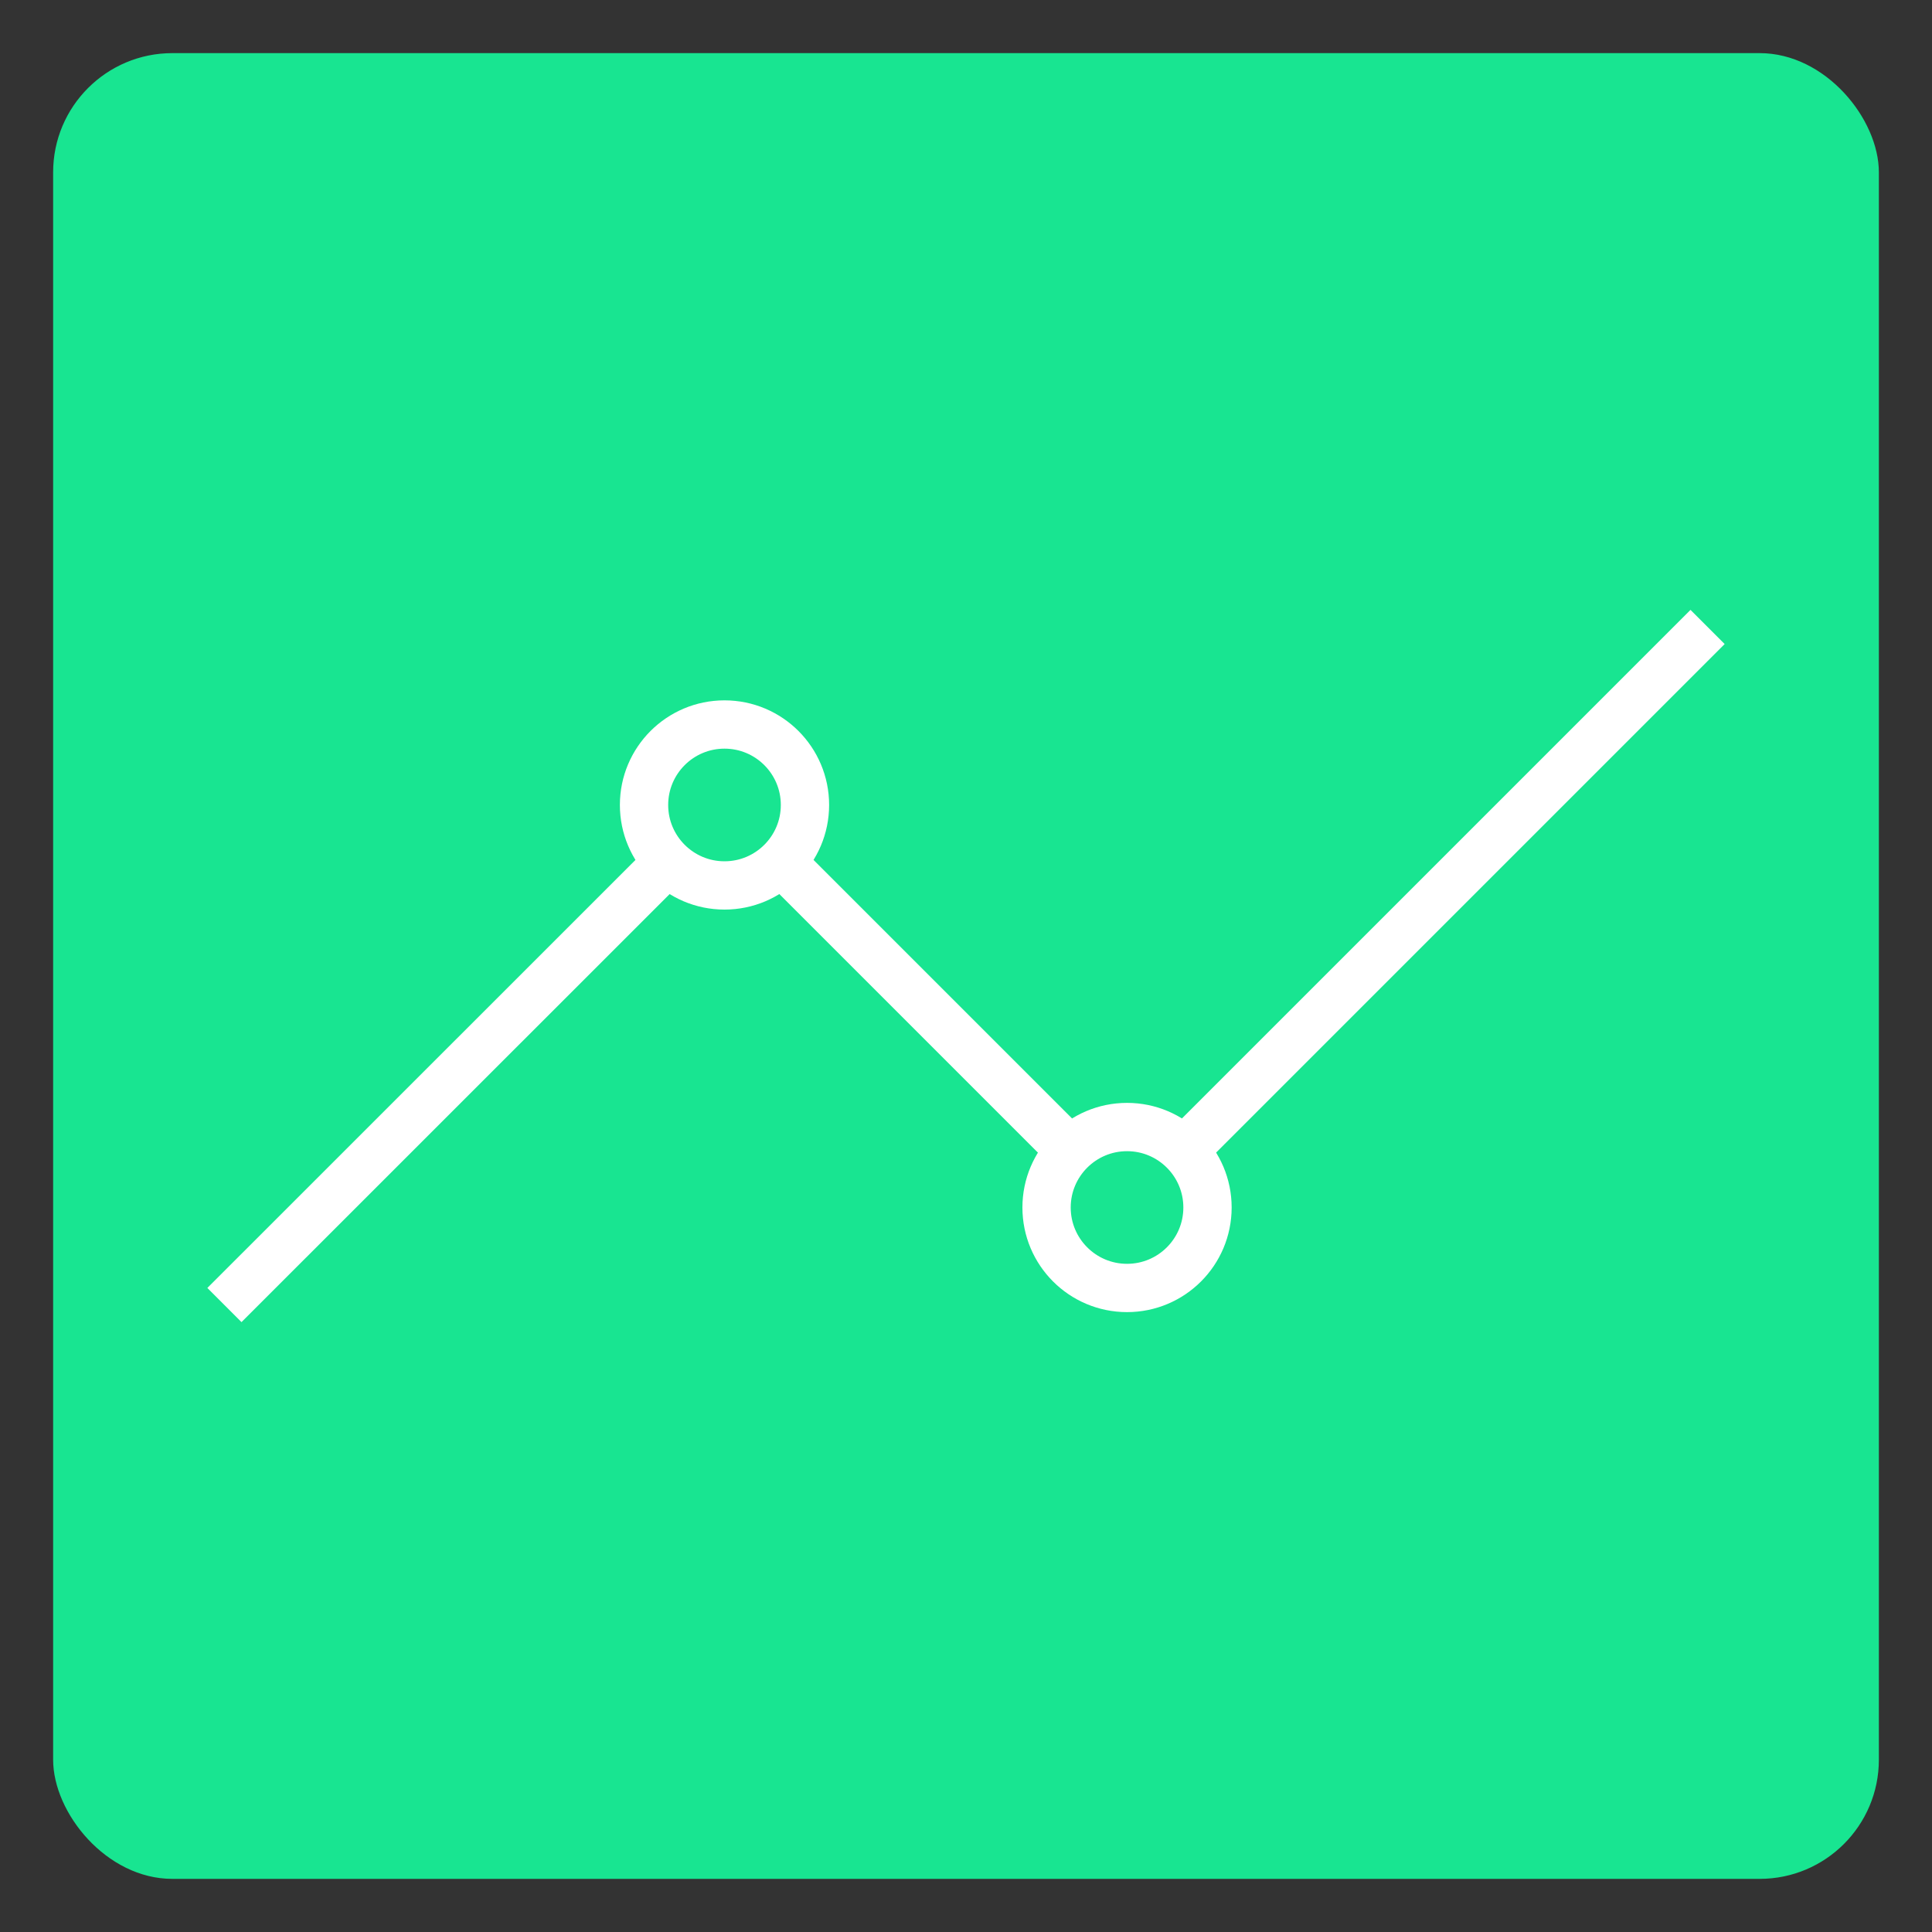 <svg id="Capa_1" data-name="Capa 1" xmlns="http://www.w3.org/2000/svg" viewBox="0 0 200 200"><rect x="0" y="0" width="200" height="200" fill="#333333" stroke="none"/><defs><style>.cls-1{fill:#18e591;}.cls-2,.cls-3{fill:none;}.cls-3{stroke:#fff;stroke-linecap:square;stroke-width:5px;}</style></defs><rect class="cls-1" x="5.5" y="5.5" width="189" height="189" rx="12.34"/><rect class="cls-2" width="200" height="200"/><g id="line-chart"><path id="Path" class="cls-3" d="M25,133.33,66.67,91.67"/><circle id="Oval" class="cls-3" cx="75" cy="83.33" r="8.33"/><circle id="Oval-2" data-name="Oval" class="cls-3" cx="116.67" cy="125" r="8.33"/><path id="Shape" class="cls-3" d="M83.33,91.67l25,25m16.67,0,50-50"/></g></svg>